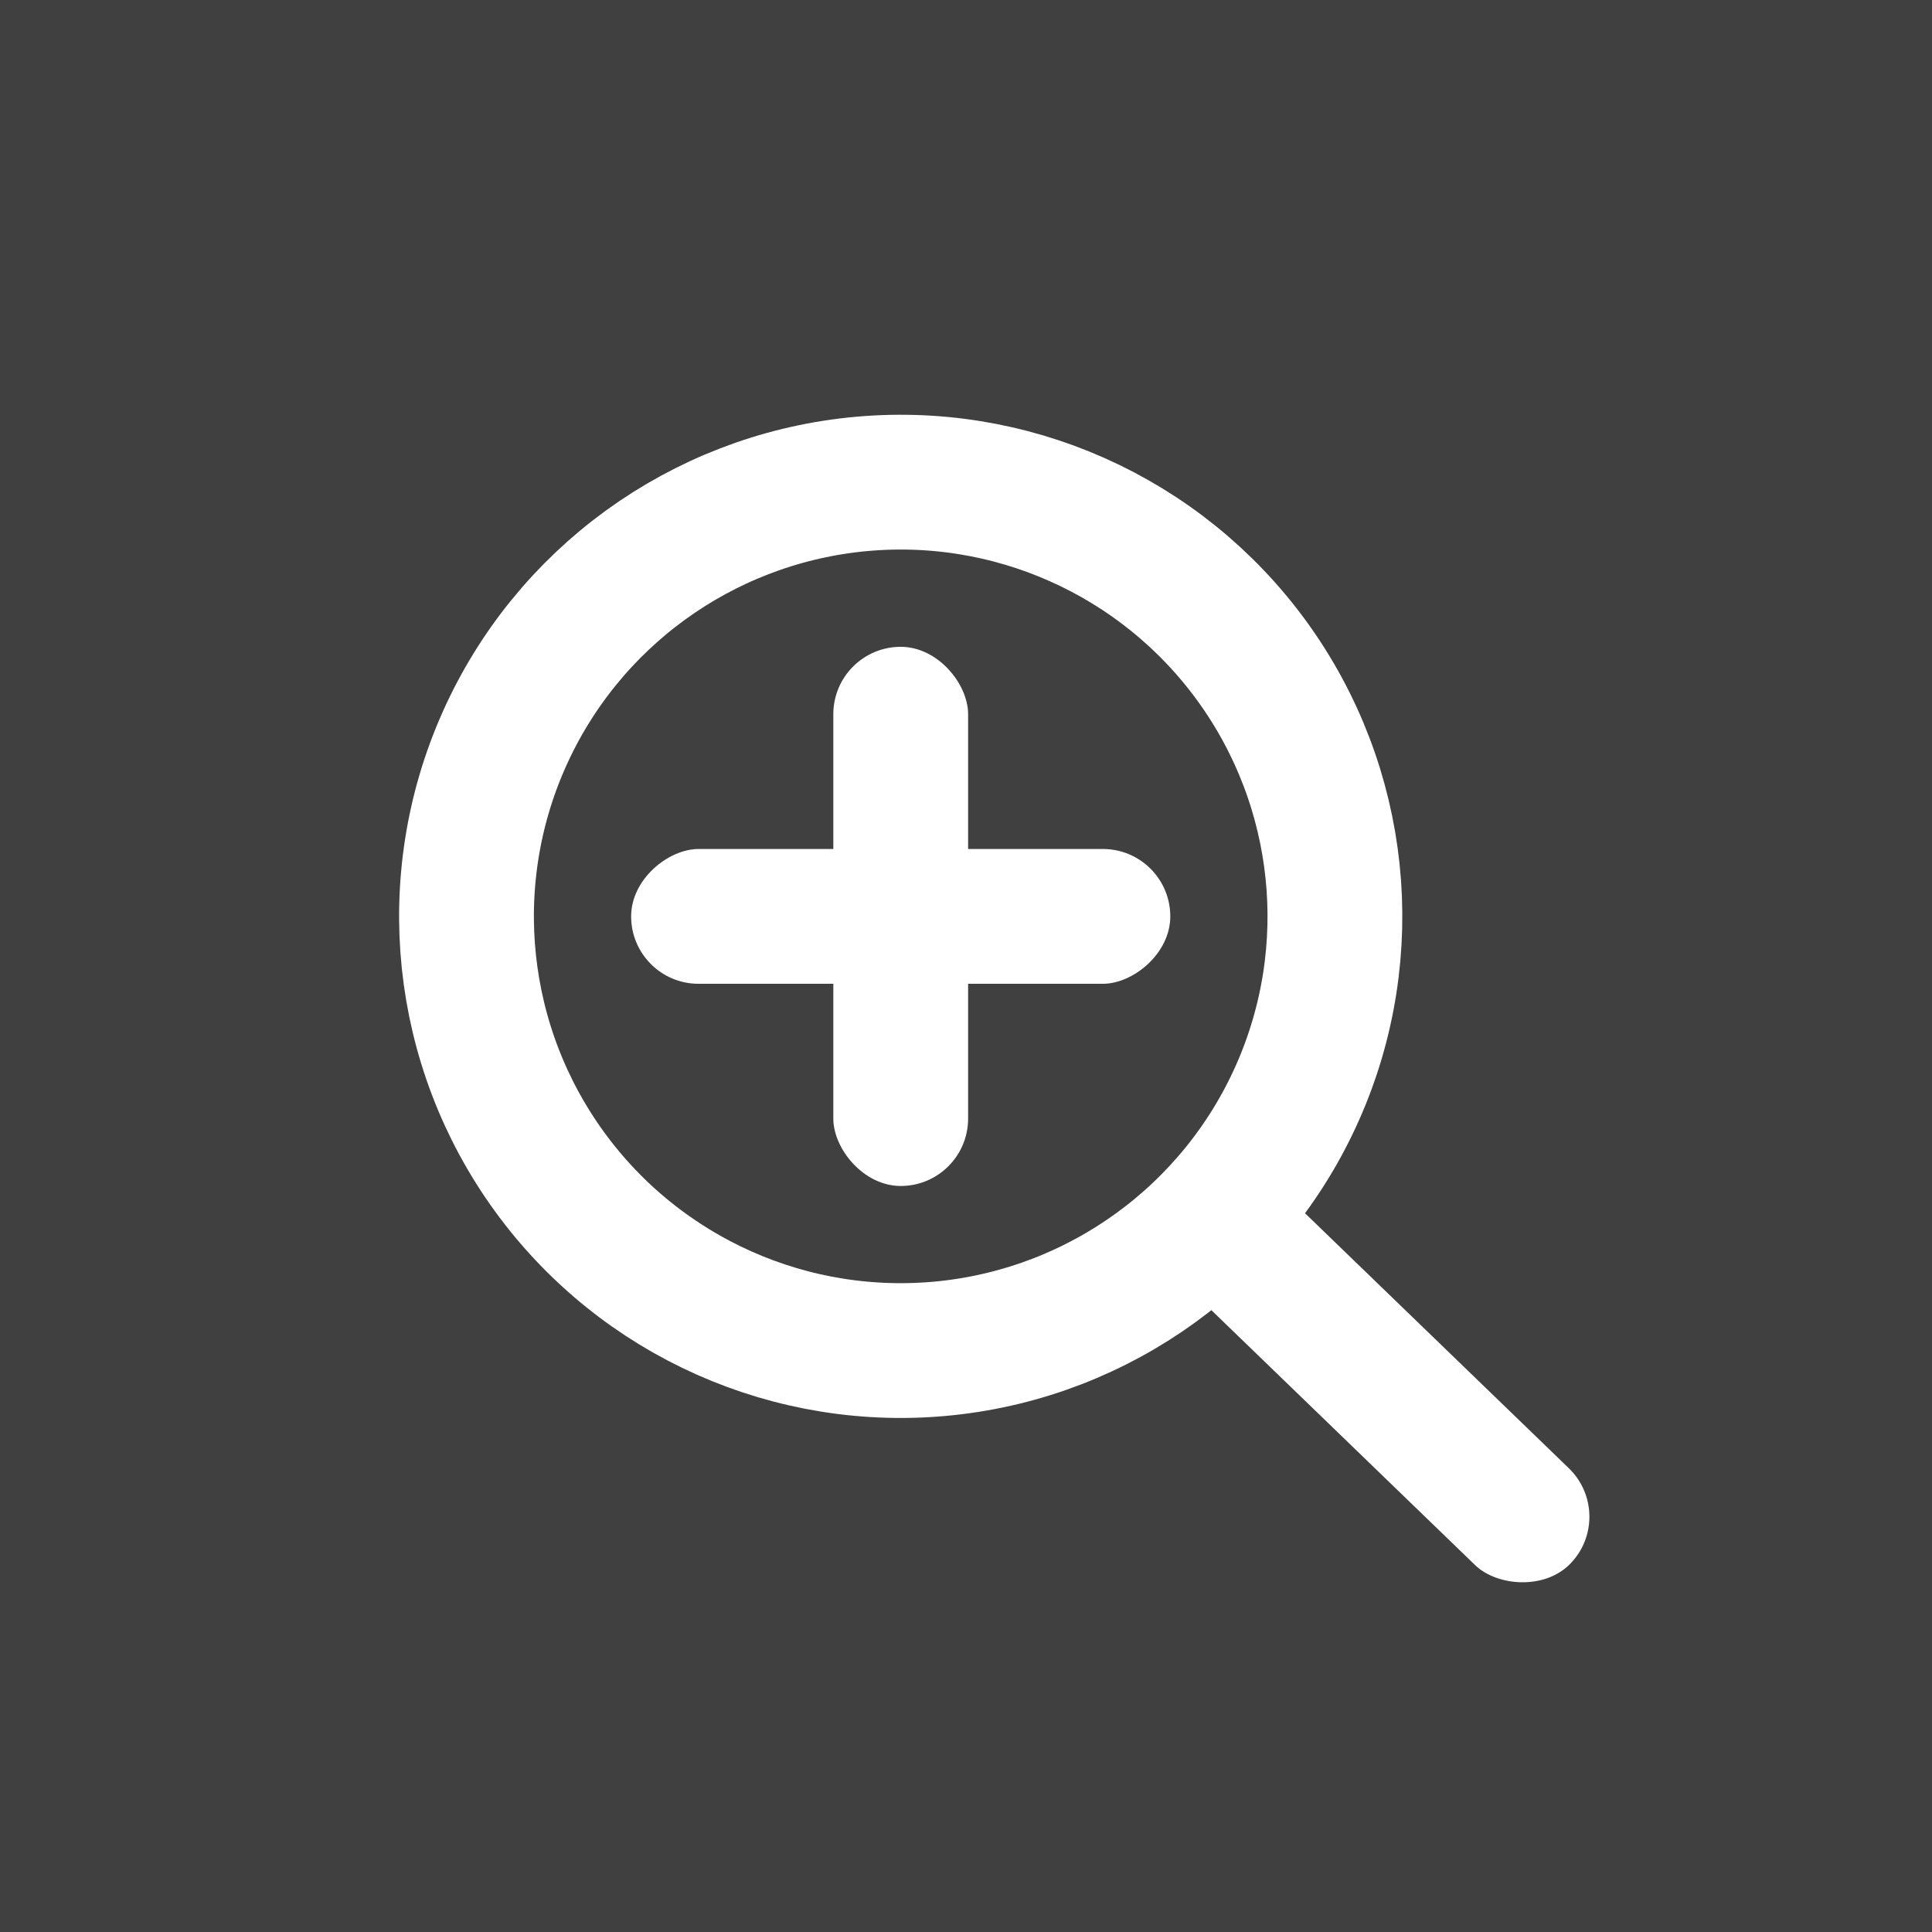 <svg xmlns="http://www.w3.org/2000/svg" width="43" height="43" viewBox="0 0 43 43">
  <rect x="0" y="0" width="43" height="43" fill="#808080" stroke="none"/>
  <g id="グループ_128960" data-name="グループ 128960" transform="translate(-437 -4584)">
    <rect id="長方形_102679" data-name="長方形 102679" width="43" height="43" transform="translate(437 4584)" opacity="0.5"/>
    <g id="グループ_128959" data-name="グループ 128959" transform="translate(-11.883 3125.634)">
      <g id="楕円形_207" data-name="楕円形 207" transform="translate(458.994 1491.031) rotate(-96)" fill="none" stroke="#fff" stroke-width="3">
        <circle cx="11.164" cy="11.164" r="11.164" stroke="none"/>
        <circle cx="11.164" cy="11.164" r="9.664" fill="none"/>
      </g>
      <rect id="長方形_100960" data-name="長方形 100960" width="3" height="12" rx="1.5" transform="translate(467.43 1472.762)" fill="#fff"/>
      <rect id="長方形_100962" data-name="長方形 100962" width="3" height="12" rx="1.5" transform="matrix(0.695, -0.719, 0.719, 0.695, 474.166, 1485.904)" fill="#fff"/>
      <rect id="長方形_100961" data-name="長方形 100961" width="3" height="12" rx="1.5" transform="translate(474.93 1477.262) rotate(90)" fill="#fff"/>
    </g>
  </g>
</svg>

